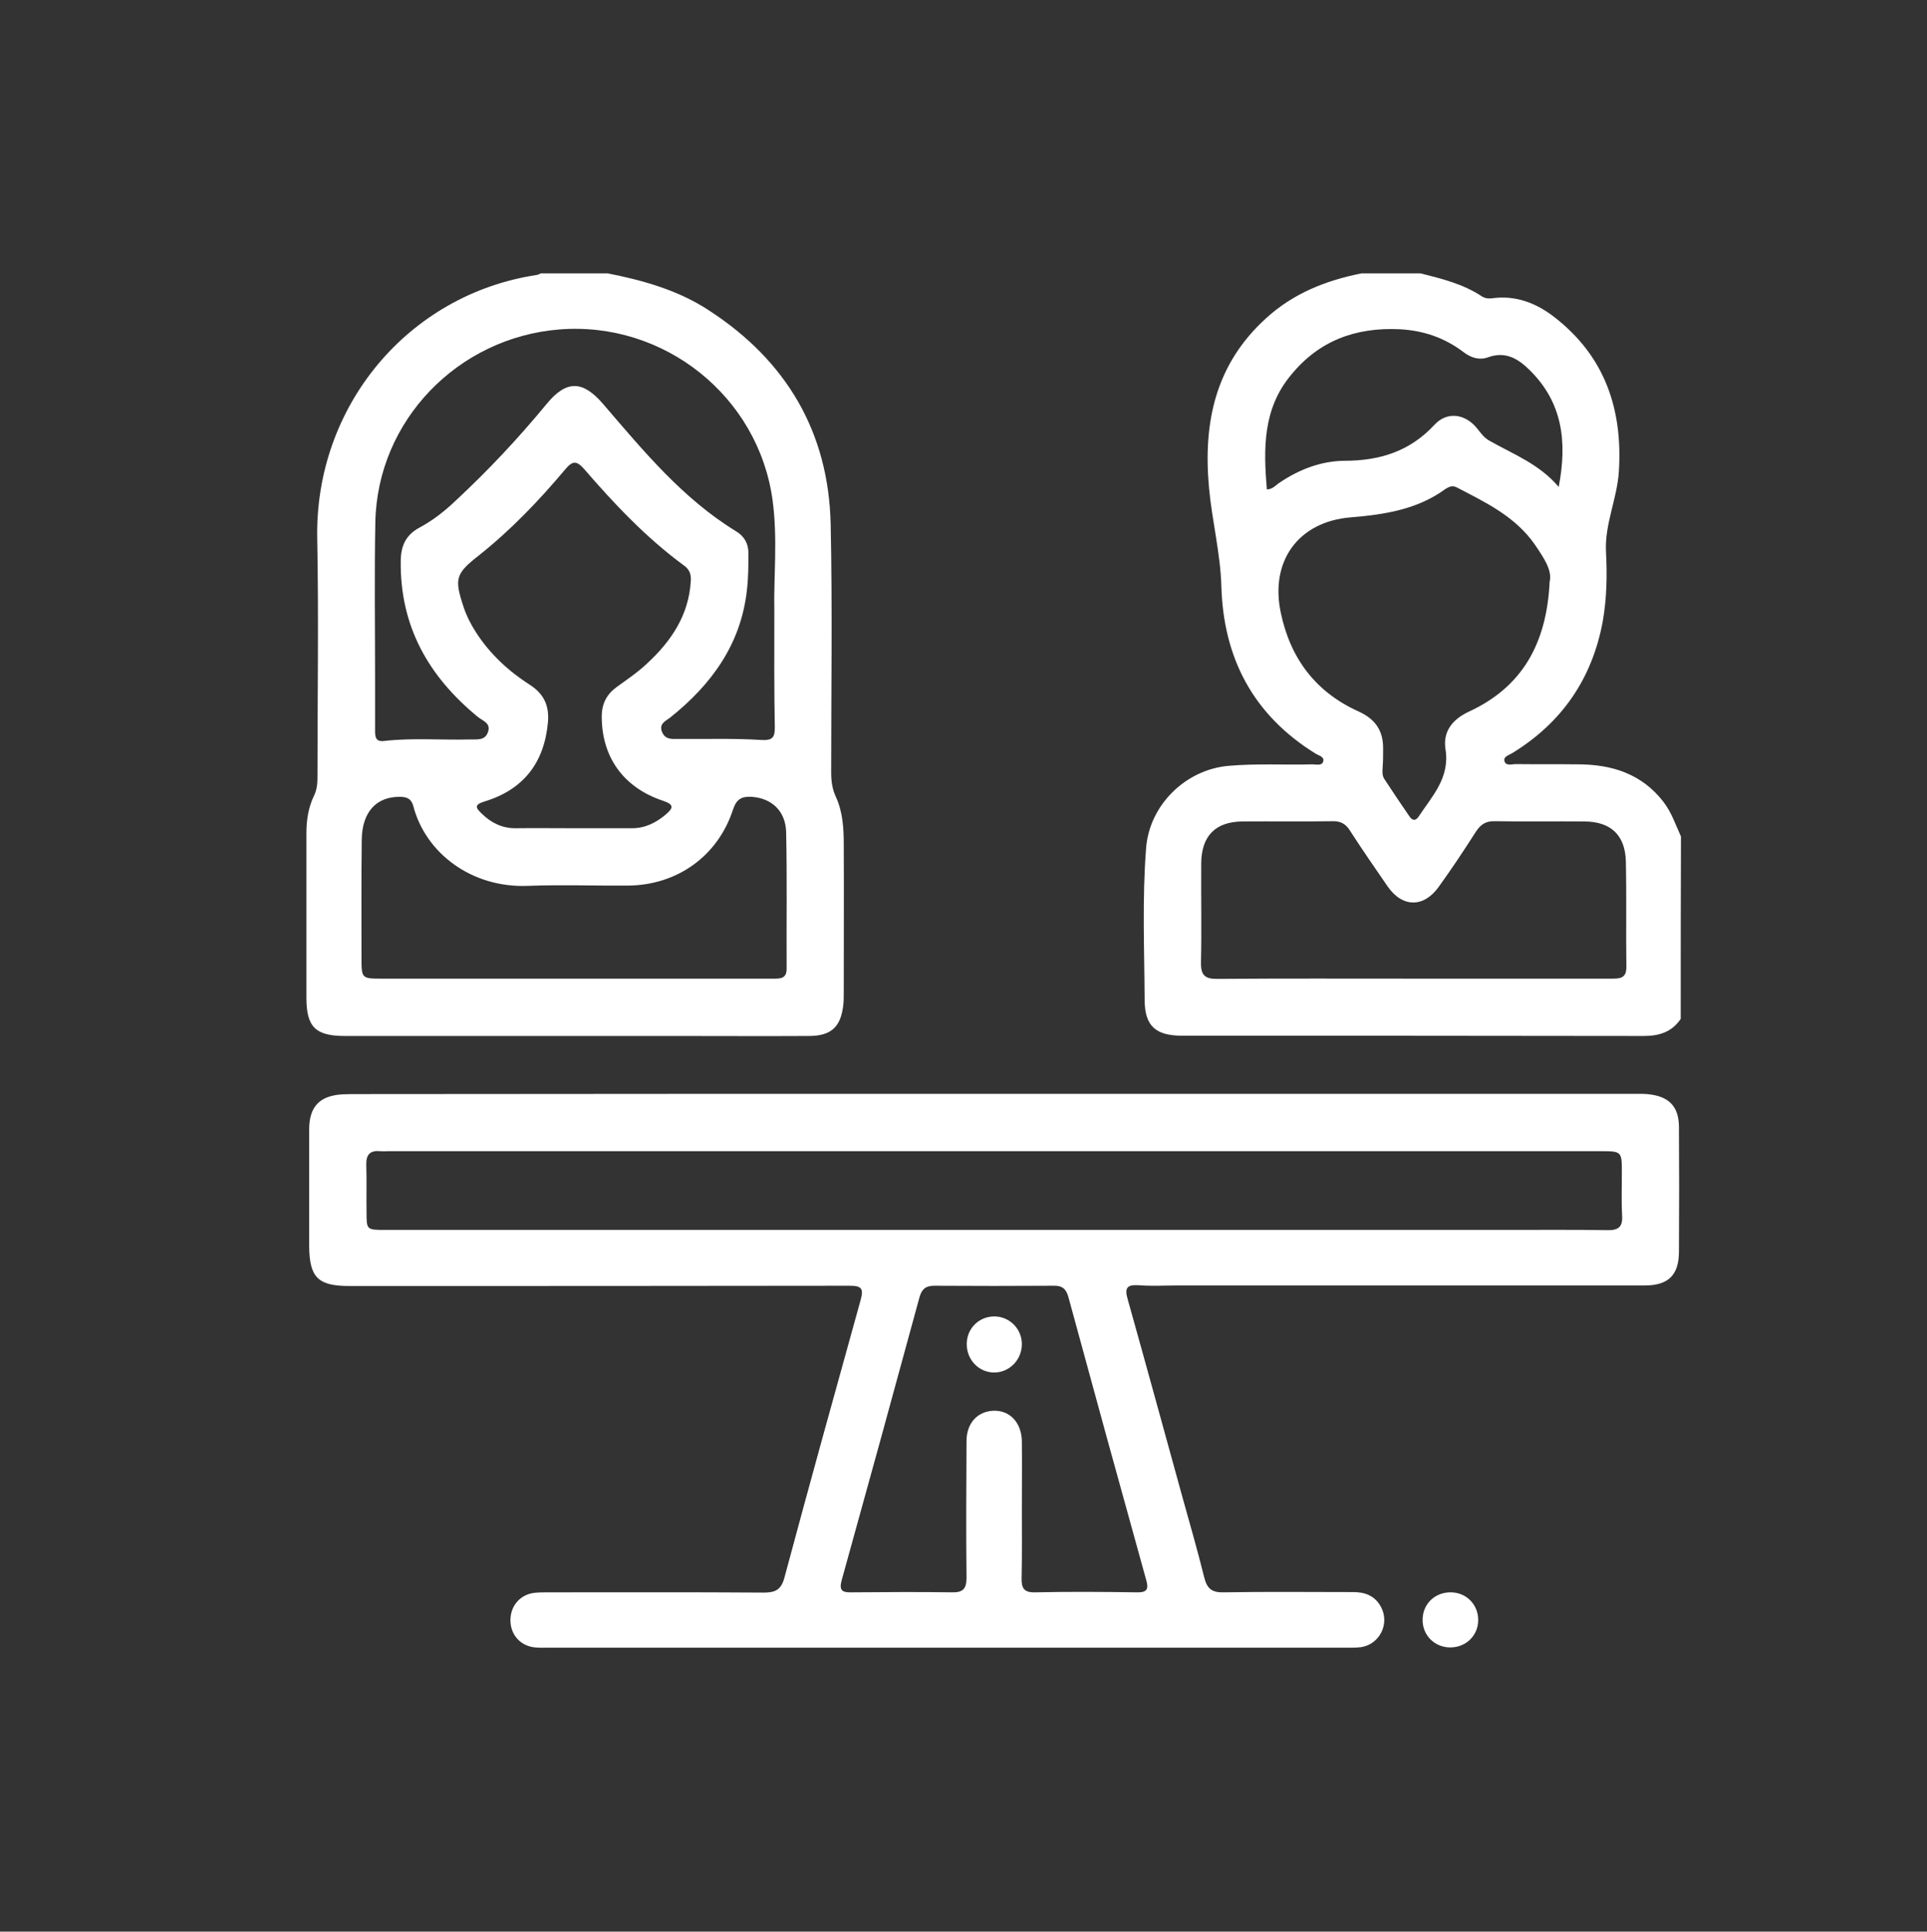 <?xml version="1.0" encoding="utf-8"?>
<!-- Generator: $$$/GeneralStr/196=Adobe Illustrator 27.6.0, SVG Export Plug-In . SVG Version: 6.00 Build 0)  -->
<svg version="1.1" id="Capa_1" xmlns="http://www.w3.org/2000/svg" xmlns:xlink="http://www.w3.org/1999/xlink" x="0px" y="0px"
	 viewBox="0 0 766 768" style="enable-background:new 0 0 766 768;" xml:space="preserve">
<rect x="0" y="0" width="766" height="768" fill="#333333" stroke="none"/>
<style type="text/css">
	.st0{fill:#FFFFFF;}
</style>
<g>
	<path class="st0" d="M241.6,108.7c14.2,2.8,28,6.7,40.2,14.7c30.8,20,47.6,48.4,48.4,85.1c0.7,32.8,0.2,65.7,0.2,98.6
		c0,3.4,0.4,6.6,1.9,9.8c2.7,5.9,3.1,12.4,3.1,18.8c0.1,19.7,0,39.4,0,59.2c0,1.6,0,3.2-0.2,4.8c-1,8.7-4.9,12.2-13.7,12.2
		c-17.6,0.1-35.2,0-52.8,0c-43.9,0-87.7,0-131.6,0c-11.7,0-15.3-3.6-15.3-15.2c0-21.8,0-43.7,0-65.5c0-5.2,0.8-10.3,3.1-15
		c1.3-2.7,1.3-5.5,1.3-8.3c0-31.3,0.5-62.5-0.1-93.8c-1-52.5,36.1-97.1,87.4-104.8c0.5-0.1,1-0.4,1.5-0.6
		C223.8,108.7,232.7,108.7,241.6,108.7z M307.8,242.4c-0.3-12.3,1.4-28.1-0.7-43.6c-5.7-41.4-43.3-71.2-84.9-67.8
		c-40.2,3.3-72.2,36.2-73,76.6c-0.4,21-0.1,41.9-0.1,62.9c0,6.8,0,13.5,0,20.3c0,2.4,0.4,4.2,3.6,3.8c11.3-1.3,22.7-0.3,34.1-0.6
		c2.8-0.1,6,0.6,7.2-3c1.2-3.6-2.2-4.4-4.1-6c-19.6-16.1-31-36.1-30.6-62.2c0.1-6,2.2-10.2,7.4-13c5.4-2.9,10.1-6.6,14.5-10.8
		c12.9-12,24.9-24.8,36.1-38.4c7.9-9.6,14.4-9.4,22.5,0.1c16,18.6,31.6,37.6,52.9,50.6c3.1,1.9,4.8,4.8,4.8,8.5c0,5,0,10-0.6,14.9
		c-2.4,21.5-14.1,37.5-30.5,50.6c-1.8,1.4-4.6,2.4-3.2,5.8c1.3,3,3.8,2.7,6.3,2.7c11,0.1,22-0.3,33,0.4c4.7,0.3,5.5-1.1,5.5-5
		C307.7,274.8,307.8,260.3,307.8,242.4z M228.4,389.1c14.2,0,28.4,0,42.6,0c12.1,0,24.2,0,36.2,0c2.7,0,5.5,0.2,5.5-3.9
		c-0.1-18.1,0.2-36.2-0.2-54.3c-0.2-8.6-5.9-13.6-13.8-14.1c-3.9-0.2-5.9,0.9-7.3,5c-6,18.6-22.3,30.2-41.9,30.3
		c-13.1,0.1-26.3-0.4-39.4,0.1c-22.8,1-41-13.2-45.8-31.7c-0.8-3-2.6-3.7-5.5-3.7c-9.2,0-14.8,6-15,16.9
		c-0.2,15.6-0.1,31.3-0.1,46.9c0,8.5,0,8.5,8.3,8.5C177.6,389.1,203,389.1,228.4,389.1z M228.3,329.3c7.6,0,15.3,0,22.9,0
		c5.3,0,9.6-2.2,13.5-5.5c2.9-2.5,3.4-3.9-1.1-5.4c-15.9-5.3-24.4-17.5-24.4-33.5c0-5.1,1.9-8.8,6-11.8c4-2.9,8.2-5.7,11.8-9.1
		c9.7-8.9,16.8-19.3,17.6-33c0.2-2.8-0.6-4.7-2.9-6.3c-14.8-10.9-27.4-24.2-39.4-38.1c-3-3.4-4.6-3.6-7.6,0
		c-10.4,12.4-21.6,24.1-34.3,34.2c-9.3,7.3-9.9,9.2-6.1,20.6c1.2,3.6,2.9,6.9,4.9,10c5.6,8.7,13,15.5,21.6,21
		c5.5,3.6,7.6,8.3,7,14.9c-1.5,16.1-9.8,26.7-25.3,31.4c-4.3,1.3-3.2,2.7-1,4.8c3.7,3.6,8,5.8,13.3,5.8
		C212.6,329.2,220.4,329.3,228.3,329.3z"/>
	<path class="st0" d="M668.1,405.1c-3.5,5.2-8.5,6.8-14.7,6.8c-61.1-0.1-122.2-0.1-183.3-0.1c-10.6,0-15-3.7-15.1-14.1
		c-0.1-20.2-1-40.5,0.6-60.7c1.4-17,15.7-31,32.7-32.5c11.2-1,22.4-0.3,33.5-0.6c1.5,0,3.7,0.7,4.2-1.2c0.5-1.9-1.9-2.3-3.1-3.1
		c-24.7-15.3-36.6-37.9-37.4-66.6c-0.4-13.2-3.7-25.9-4.9-39c-2.4-26,2.5-49.1,22.6-67.4c10.8-9.9,23.8-15.1,38-17.9
		c7.8,0,15.6,0,23.5,0c8.4,2.1,16.9,4.2,24.3,9.1c1.2,0.8,2.6,1,4.1,0.8c9.4-1.3,17.6,1.9,24.8,7.5c20.1,15.6,27.2,36.7,25.6,61.5
		c-0.7,10.8-5.7,20.9-5.1,31.9c0.5,9.2,0.3,18.5-1.3,27.6c-4.2,22.7-16.2,40.2-35.9,52.3c-1.3,0.8-3.6,1.4-3.2,3.1
		c0.5,2.2,3,1.3,4.6,1.3c8.2,0.1,16.3,0,24.5,0.1c13.6,0,25.5,3.7,34.2,15c3.2,4.2,4.8,9.1,6.9,13.7
		C668.1,356.8,668.1,381,668.1,405.1z M562,389.1c26.1,0,52.2,0,78.3,0c3.4,0,6.3,0.1,6.2-4.8c-0.2-13.8,0.1-27.7-0.2-41.6
		c-0.2-10.6-5.9-16-16.4-16.1c-11.9-0.1-23.8,0.1-35.7-0.1c-3.5-0.1-5.5,1.2-7.4,4c-4.8,7.5-9.7,14.9-14.9,22.1
		c-6,8.4-14.5,8.3-20.4-0.3c-5-7.3-10.1-14.6-14.9-22.1c-1.7-2.7-3.8-3.8-7-3.7c-11.9,0.2-23.8,0-35.7,0.1
		c-10.7,0.1-16.3,5.7-16.4,16.6c-0.1,13.1,0.2,26.3-0.1,39.4c-0.1,5.2,1.6,6.7,6.7,6.6C510.1,389,536,389.1,562,389.1z M616,231.3
		c1.1-4.5-2.3-9.5-5.9-14.8c-7.8-11.2-19.5-16.7-31-22.7c-1.7-0.9-3.1-0.3-4.5,0.6c-11.2,8.2-24.3,10.2-37.7,11.3
		c-20.8,1.7-32.1,17.4-27.8,37.8c3.8,18.3,13.9,31.7,31,39.4c6.8,3.1,9.8,7.8,9.7,14.9c0,2.5,0,5-0.2,7.5c-0.1,1.6-0.2,3.2,0.8,4.6
		c3.2,4.9,6.5,9.8,9.8,14.6c1.1,1.6,2.3,2.2,3.7,0.2c5.4-8.2,12.5-15.4,10.7-26.8c-1.1-7,2.7-11.9,9.4-15
		C604.7,273.3,614.8,256.4,616,231.3z M503.6,194.6c2.4-0.1,3.5-1.7,4.9-2.6c7.8-5.3,16.5-8.7,25.9-8.8c14,0,26-3.7,35.8-14.3
		c5.1-5.5,12.4-4.4,17.1,1.6c1.4,1.8,2.8,3.7,4.9,4.8c9.3,5.3,19.6,9.1,27.4,18.3c3.5-18.2,1.4-33.7-11.5-46.4
		c-4.6-4.6-9.7-7.7-16.7-5.1c-3.4,1.2-6.7,0.1-9.5-2c-7.6-5.8-16-8.7-25.6-9.2c-17.4-0.8-32,4.5-43.2,18.3
		C502,162.6,502.2,178.3,503.6,194.6z"/>
	<path class="st0" d="M395.2,434.9c84.6,0,169.2,0,253.8,0c2.5,0,5-0.1,7.4,0.3c7.4,1.1,10.9,5.1,11,12.7c0.1,16.5,0.1,33.1,0,49.6
		c0,9.5-4.2,13.6-13.7,13.6c-62,0-124,0-186.1,0c-5,0-10,0.3-14.9-0.1c-4.7-0.3-5.8,1-4.4,5.7c7.3,26,14.4,52,21.6,78.1
		c3,10.8,6.1,21.5,8.8,32.4c1.1,4.4,3,6,7.6,5.9c17.2-0.3,34.5-0.1,51.7-0.1c4.8,0,8.7,1.6,11,6c3.5,6.6-0.6,14.8-8,15.9
		c-2.3,0.3-4.6,0.2-6.9,0.2c-105,0-210.1,0-315.1,0c-2.1,0-4.3,0.1-6.4-0.1c-5.8-0.6-9.7-5.1-9.7-10.8c0-5.7,3.8-10.2,9.5-10.9
		c1.9-0.2,3.9-0.2,5.9-0.2c28.4,0,56.9-0.1,85.3,0.1c4.6,0,6.9-1.1,8.2-5.9c9.9-36.9,20.1-73.7,30.3-110.4c1.3-4.7,0.3-5.7-4.4-5.7
		c-66.3,0.1-132.6,0.1-198.9,0.1c-12.4,0-15.8-3.4-15.9-15.8c0-15.5,0-30.9,0-46.4c0-9.1,4.1-13.4,13.1-14c2.1-0.1,4.3-0.1,6.4-0.1
		C226.7,434.9,310.9,434.9,395.2,434.9z M395.2,489c67.9,0,135.8,0,203.7,0c13.3,0,26.7-0.1,40,0.1c4.3,0.1,6.2-1.2,5.9-5.7
		c-0.3-5.7-0.1-11.4-0.1-17.1c0-8.6,0-8.6-8.8-8.6c-160.5,0-321,0-481.4,0c-1.1,0-2.1,0.1-3.2,0c-4.1-0.4-5.8,1.2-5.7,5.4
		c0.2,6.2,0,12.4,0.1,18.7c0,7.2,0,7.2,7.5,7.2C233.8,489,314.5,489,395.2,489z M406.2,600.2c0,9.1,0.1,18.1-0.1,27.2
		c-0.1,4,0.9,5.8,5.3,5.7c13.5-0.3,27-0.2,40.5,0c4.1,0.1,4.8-1.3,3.7-5c-10.4-37.4-20.7-74.9-30.9-112.4c-0.9-3.3-2.5-4.6-5.9-4.5
		c-15.8,0.1-31.6,0.1-47.4,0c-3.5,0-5,1.4-5.9,4.6c-10.2,37.5-20.5,75-30.9,112.4c-1.1,4,0,5,3.8,4.9c13.3-0.1,26.6-0.2,40,0
		c4.4,0.1,5.8-1.4,5.8-5.8c-0.2-18.1-0.1-36.2,0-54.3c0-7.2,4.4-11.9,10.8-12.1c6.5-0.2,11.1,4.8,11.2,12.2
		C406.3,582.1,406.2,591.1,406.2,600.2z"/>
	<path class="st0" d="M576.3,655c-6.3-0.1-11-5.1-10.8-11.3c0.2-6.3,5.2-10.8,11.5-10.6c6.1,0.2,10.6,5,10.6,11
		C587.6,650.3,582.7,655.1,576.3,655z"/>
	<path class="st0" d="M406.2,534.4c0,6.3-5,11.3-11,11.3c-6.1,0-11-5.1-10.9-11.4c0-6,4.7-10.8,10.8-10.9
		C401.1,523.3,406.2,528.2,406.2,534.4z"/>
</g>
</svg>

